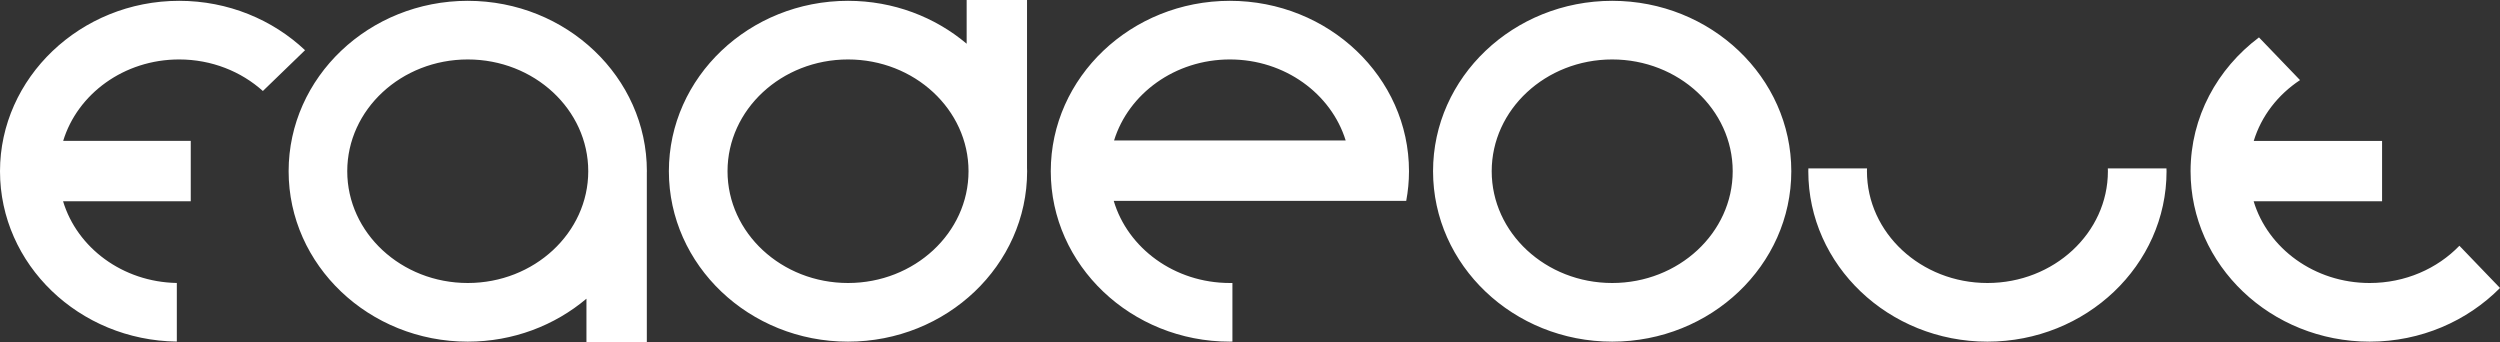 <?xml version="1.0" encoding="UTF-8"?>
<svg id="Layer_1" data-name="Layer 1" xmlns="http://www.w3.org/2000/svg" viewBox="0 0 1000 137">
  <rect x="0" y="0" width="1000" height="137" fill="#333333" stroke="none"/>
  <path d="m187.11.33c-39.51,0-71.66,30.58-71.66,68.16s32.14,68.17,71.66,68.17c18.2,0,34.83-6.51,47.47-17.18v17.52h24.15v-68.1c0-.13.02-.27.02-.41,0-37.58-32.14-68.16-71.64-68.16Zm0,112.87c-26.58,0-48.21-20.05-48.21-44.71s21.62-44.71,48.21-44.71,48.19,20.06,48.19,44.71-21.62,44.71-48.19,44.71ZM644.88.33c-39.52,0-71.66,30.58-71.66,68.16s32.14,68.17,71.66,68.17,71.64-30.58,71.64-68.17c0-37.58-32.14-68.16-71.64-68.16Zm0,112.87c-26.59,0-48.2-20.05-48.2-44.71s21.61-44.71,48.2-44.71,48.2,20.06,48.2,44.71-21.62,44.71-48.2,44.71ZM410.82,0h-24.16v17.49C374.01,6.82,357.39.33,339.2.33c-39.51,0-71.65,30.58-71.65,68.16s32.14,68.17,71.65,68.17,71.65-30.58,71.65-68.17c0-.43-.03-.85-.04-1.28V0h0Zm-71.61,113.2c-26.58,0-48.2-20.05-48.2-44.71s21.62-44.71,48.2-44.71,48.2,20.06,48.2,44.71c0,24.66-21.62,44.71-48.2,44.71ZM491.96.33c-39.51,0-71.65,30.58-71.65,68.16s32.14,68.17,71.65,68.17c.34,0,.67-.02,1.01-.03v-23.44c-.34,0-.67.01-1.01.01-22.16,0-40.86-13.94-46.47-32.86h92.94s0,.01-.02.01h24.08c.72-3.85,1.11-7.82,1.11-11.86,0-37.59-32.14-68.16-71.64-68.16Zm0,23.45c21.97,0,40.53,13.72,46.31,32.4h-92.64c5.78-18.69,24.35-32.4,46.33-32.4Zm374.62,43.57c.01.38.04.76.04,1.14,0,37.59-32.14,68.17-71.64,68.17s-71.66-30.58-71.66-68.17c0-.38.03-.76.03-1.14h23.46c-.02.38-.03.76-.03,1.14,0,24.66,21.61,44.71,48.2,44.71s48.18-20.05,48.18-44.71c0-.38-.01-.76-.03-1.14h23.44Zm133.42,47.84c-13.08,13.19-31.61,21.47-52.13,21.47-39.52,0-71.64-30.58-71.64-68.17,0-21.69,10.71-41.03,27.36-53.53l16.42,17.08c-8.85,5.84-15.48,14.38-18.51,24.32h51.33v24.15h-51.37c5.67,18.83,24.32,32.69,46.41,32.69,14.24,0,27.05-5.75,35.89-14.9l16.24,16.89ZM25.27,56.36h51.03v24.15H25.23c5.59,18.57,23.81,32.3,45.5,32.68v23.44C31.64,136.16,0,105.78,0,68.49S32.14.33,71.65.33c19.62,0,37.42,7.55,50.37,19.75l-16.87,16.32c-8.68-7.8-20.49-12.62-33.5-12.62-22.04,0-40.66,13.8-46.38,32.58Z" style="fill: #fff;"/>
</svg>